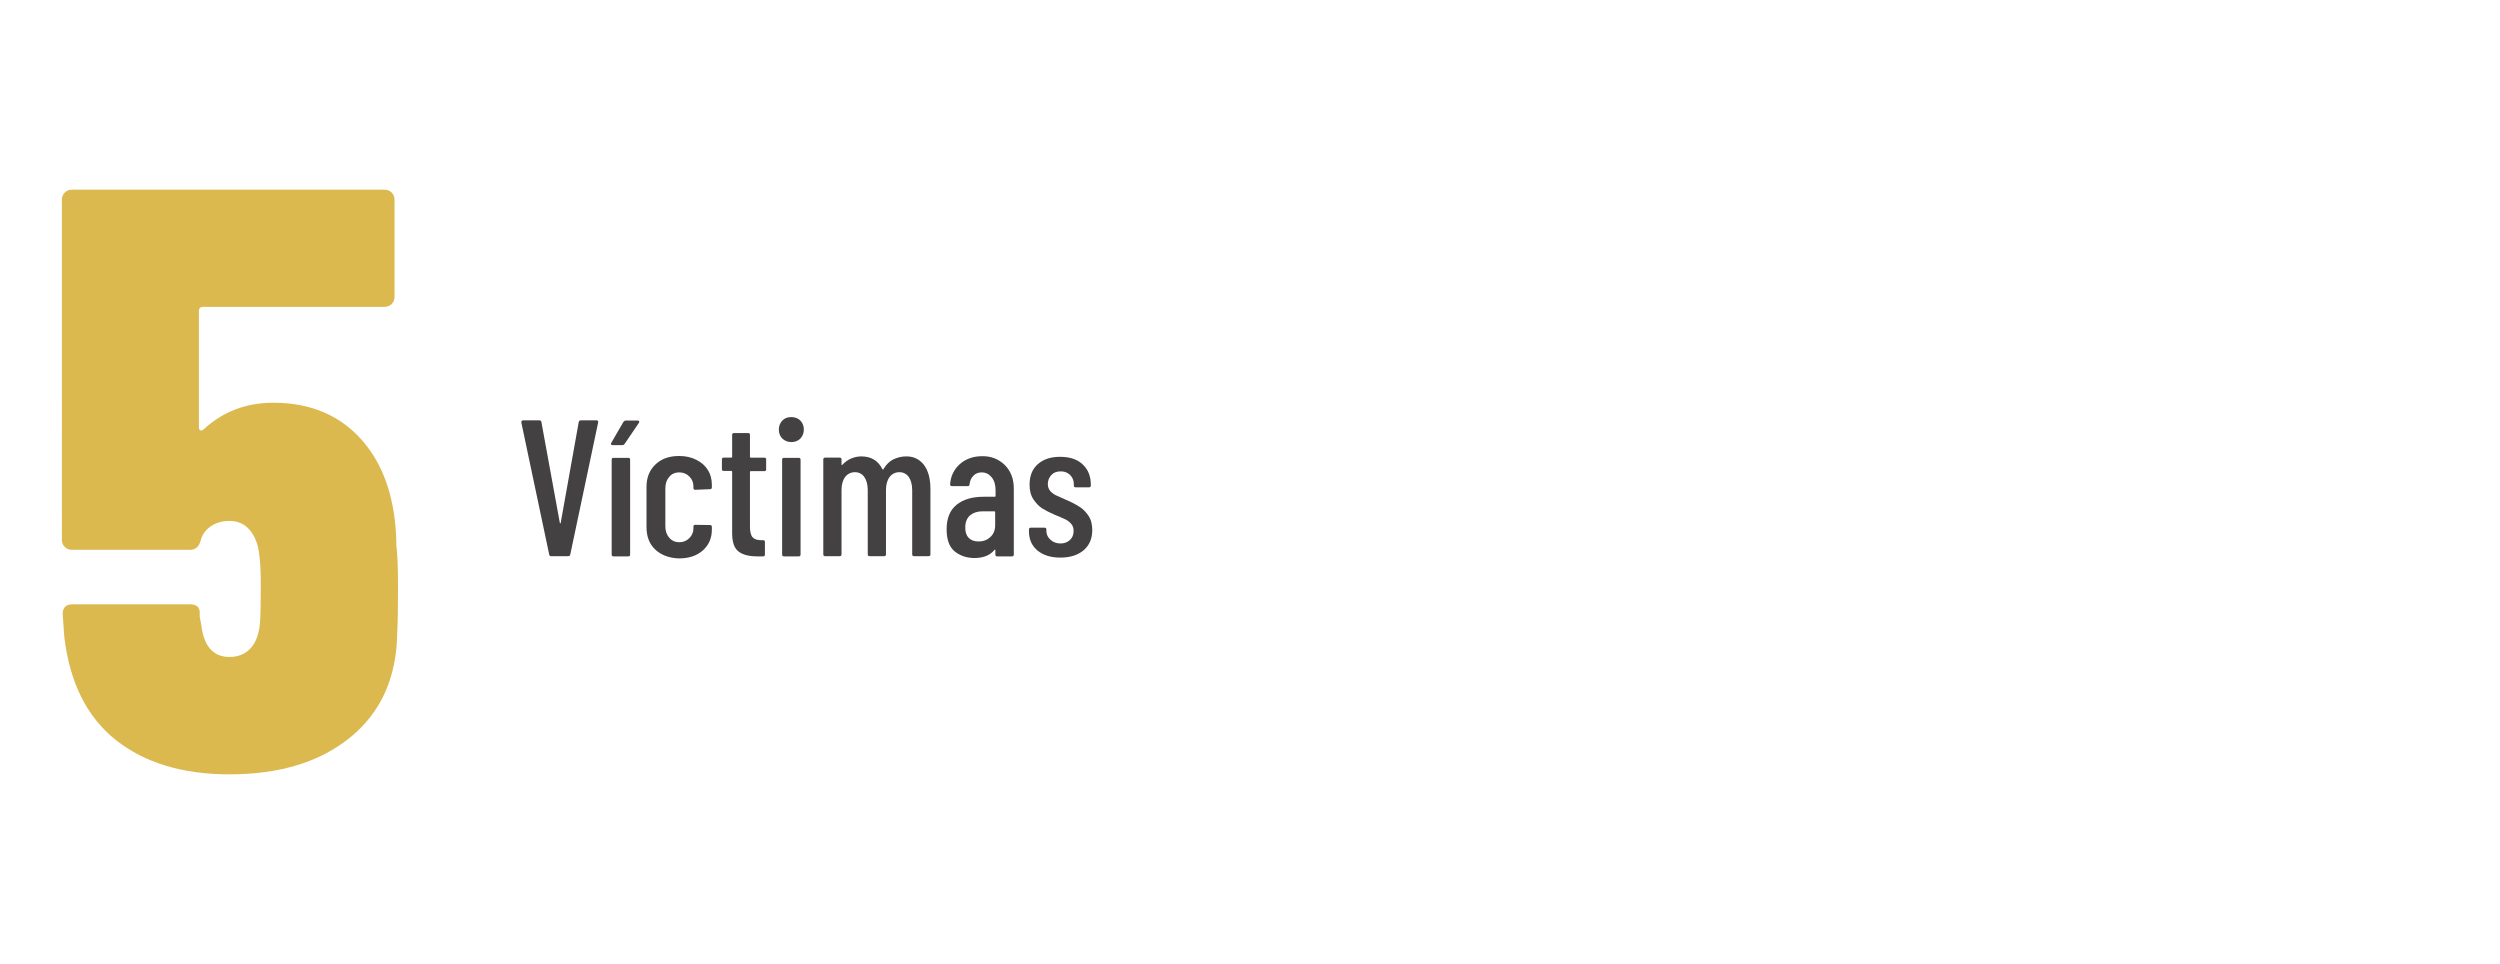 <?xml version="1.0" encoding="utf-8"?>
<!-- Generator: Adobe Illustrator 26.0.1, SVG Export Plug-In . SVG Version: 6.00 Build 0)  -->
<svg version="1.1" id="Capa_1" xmlns="http://www.w3.org/2000/svg" xmlns:xlink="http://www.w3.org/1999/xlink" x="0px" y="0px"
	 viewBox="0 0 1220.4 470.6" style="enable-background:new 0 0 1220.4 470.6;" xml:space="preserve">
<style type="text/css">
	.st0{fill:#DBB94F;}
	.st1{fill:#434142;}
</style>
<g>
	<g>
		<path class="st0" d="M194.3,286.1c0,10.2-0.1,17.9-0.4,23c-0.3,21.5-7.8,38.4-22.6,50.6C156.5,371.9,136.8,378,112,378
			c-22.9,0-41.3-5.6-55.4-16.7c-14.1-11.2-22.5-27.9-25.2-50.2l-0.8-11.3c0-3.2,1.6-4.8,4.8-4.8h57.3c3,0,4.6,1.2,4.8,3.6v2.4
			l0.8,4.4c1.3,10.2,5.9,15.3,13.7,15.3c4.3,0,7.7-1.4,10.3-4.2c2.6-2.8,4.1-6.9,4.6-12.3c0.3-3.8,0.4-9.8,0.4-18.1
			c0-7.5-0.3-12.8-0.8-15.7c-0.5-4.8-2.1-8.7-4.6-11.7c-2.6-3-5.8-4.4-9.9-4.4c-3.5,0-6.5,0.9-9.1,2.6c-2.6,1.8-4.2,4.1-5,7.1
			c-0.8,3-2.6,4.4-5.2,4.4H35c-1.3,0-2.5-0.5-3.4-1.4c-0.9-0.9-1.4-2.1-1.4-3.4V97.4c0-1.3,0.5-2.5,1.4-3.4c0.9-0.9,2.1-1.4,3.4-1.4
			h152.8c1.3,0,2.5,0.5,3.4,1.4c0.9,0.9,1.4,2.1,1.4,3.4v47.6c0,1.3-0.5,2.5-1.4,3.4c-0.9,0.9-2.1,1.4-3.4,1.4H99.1
			c-1.3,0-2,0.7-2,2v56.9c0,0.8,0.3,1.3,0.8,1.4c0.5,0.1,1.1-0.1,1.6-0.6c9.4-8.6,20.7-12.9,33.9-12.9c18.3,0,32.8,6.2,43.6,18.6
			c10.7,12.4,16.3,29.4,16.5,51.2C194,270.4,194.3,277,194.3,286.1z"/>
	</g>
	<g>
		<path class="st1" d="M268.1,270.7l-13.6-64.4v-0.2c0-0.6,0.3-0.9,0.9-0.9h7.9c0.6,0,1,0.3,1,0.9l9,49.2c0.1,0.1,0.1,0.2,0.2,0.2
			c0.1,0,0.1-0.1,0.2-0.2l8.8-49.2c0.1-0.6,0.5-0.9,1-0.9h7.6c0.7,0,1,0.3,0.9,1l-13.6,64.4c-0.1,0.6-0.4,0.9-1,0.9h-8.1
			C268.6,271.6,268.2,271.3,268.1,270.7z"/>
		<path class="st1" d="M298.3,217c-0.1-0.2-0.1-0.5,0.1-0.8l5.9-10.2c0.3-0.4,0.7-0.7,1.1-0.7h5.8c0.4,0,0.6,0.1,0.8,0.3
			c0.1,0.2,0.1,0.5-0.1,0.8l-7,10.3c-0.3,0.4-0.6,0.6-1.1,0.6h-4.6C298.7,217.3,298.5,217.2,298.3,217z M298.6,270.7v-46.3
			c0-0.6,0.3-0.9,0.9-0.9h7.2c0.6,0,0.9,0.3,0.9,0.9v46.3c0,0.6-0.3,0.9-0.9,0.9h-7.2C298.9,271.6,298.6,271.3,298.6,270.7z"/>
		<path class="st1" d="M319.9,268.3c-2.9-2.7-4.3-6.4-4.3-11v-19.6c0-4.5,1.4-8.1,4.3-10.9c2.9-2.8,6.7-4.2,11.6-4.2
			c3.2,0,6,0.6,8.5,1.9c2.4,1.2,4.3,2.9,5.6,5c1.3,2.1,1.9,4.5,1.9,7.2v1.2c0,0.6-0.3,0.9-0.9,0.9l-7.2,0.3c-0.6,0-0.9-0.3-0.9-0.9
			v-0.9c0-1.8-0.7-3.4-2-4.7c-1.3-1.3-3-2-4.9-2c-2,0-3.7,0.7-4.9,2.2c-1.3,1.5-1.9,3.3-1.9,5.6v18.5c0,2.3,0.6,4.1,1.9,5.6
			c1.3,1.5,2.9,2.2,4.9,2.2c2,0,3.6-0.7,4.9-2c1.3-1.3,2-2.9,2-4.7v-0.9c0-0.6,0.3-0.9,0.9-0.9l7.2,0.1c0.6,0,0.9,0.3,0.9,0.9v1.4
			c0,4.1-1.5,7.5-4.4,10.1c-2.9,2.6-6.8,3.9-11.7,3.9C326.6,272.4,322.8,271,319.9,268.3z"/>
		<path class="st1" d="M373.1,230h-6.6c-0.3,0-0.4,0.1-0.4,0.4V257c0,2.5,0.4,4.3,1.3,5.3c0.9,1,2.3,1.4,4.2,1.4h0.9
			c0.6,0,0.9,0.3,0.9,0.9v6.1c0,0.6-0.3,0.9-0.9,0.9h-2.9c-4,0-7.1-0.8-9.1-2.4c-2.1-1.6-3.1-4.6-3.1-9v-29.9c0-0.3-0.1-0.4-0.4-0.4
			h-3.7c-0.6,0-0.9-0.3-0.9-0.9v-4.7c0-0.6,0.3-0.9,0.9-0.9h3.7c0.3,0,0.4-0.1,0.4-0.4v-10.7c0-0.6,0.3-0.9,0.9-0.9h6.9
			c0.6,0,0.9,0.3,0.9,0.9V223c0,0.3,0.1,0.4,0.4,0.4h6.6c0.6,0,0.9,0.3,0.9,0.9v4.7C374.1,229.7,373.7,230,373.1,230z"/>
		<path class="st1" d="M381.9,214.1c-1.1-1.1-1.7-2.6-1.7-4.4s0.6-3.2,1.7-4.4s2.6-1.7,4.4-1.7c1.8,0,3.3,0.6,4.4,1.7
			s1.7,2.6,1.7,4.4c0,1.8-0.6,3.2-1.7,4.4c-1.1,1.1-2.6,1.7-4.4,1.7C384.5,215.8,383.1,215.2,381.9,214.1z M381.8,270.7v-46.3
			c0-0.6,0.3-0.9,0.9-0.9h7.2c0.6,0,0.9,0.3,0.9,0.9v46.3c0,0.6-0.3,0.9-0.9,0.9h-7.2C382.1,271.6,381.8,271.3,381.8,270.7z"/>
		<path class="st1" d="M451,226.9c2.1,2.8,3.2,6.7,3.2,11.8v31.9c0,0.6-0.3,0.9-0.9,0.9h-7.1c-0.6,0-0.9-0.3-0.9-0.9v-31.3
			c0-2.8-0.6-4.9-1.7-6.5c-1.1-1.5-2.7-2.3-4.5-2.3c-2,0-3.6,0.8-4.8,2.3c-1.2,1.6-1.8,3.7-1.8,6.4v31.4c0,0.6-0.3,0.9-0.9,0.9h-7.1
			c-0.6,0-0.9-0.3-0.9-0.9v-31.3c0-2.8-0.6-4.9-1.7-6.5c-1.1-1.5-2.7-2.3-4.5-2.3c-2,0-3.6,0.8-4.8,2.3c-1.2,1.6-1.8,3.7-1.8,6.4
			v31.4c0,0.6-0.3,0.9-0.9,0.9h-7.1c-0.6,0-0.9-0.3-0.9-0.9v-46.3c0-0.6,0.3-0.9,0.9-0.9h7.1c0.6,0,0.9,0.3,0.9,0.9v2.4
			c0,0.1,0,0.2,0.1,0.3c0.1,0.1,0.2,0,0.3-0.1c1.3-1.4,2.7-2.4,4.4-3.1c1.6-0.7,3.3-1,4.9-1c4.8,0,8.2,2.1,10.3,6.3
			c0.1,0.1,0.2,0.2,0.3,0.1c0.1,0,0.2-0.2,0.3-0.4c1.3-2.1,2.9-3.7,4.8-4.6c2-0.9,4-1.4,6.1-1.4C445.8,222.7,448.8,224.1,451,226.9z
			"/>
		<path class="st1" d="M490.5,227c2.9,2.9,4.4,6.7,4.4,11.5v32.2c0,0.6-0.3,0.9-0.9,0.9h-7.2c-0.6,0-0.9-0.3-0.9-0.9v-2.1
			c0-0.1,0-0.2-0.1-0.3c-0.1-0.1-0.2,0-0.3,0.1c-2.2,2.7-5.5,4-9.8,4c-3.6,0-6.8-1-9.5-3.1c-2.7-2.1-4.1-5.7-4.1-10.9
			c0-5.5,1.7-9.5,5-12.1c3.3-2.6,7.7-3.8,13-3.8h5.5c0.3,0,0.4-0.1,0.4-0.4v-2.7c0-2.7-0.6-4.8-1.9-6.4c-1.3-1.6-2.9-2.4-4.9-2.4
			c-1.6,0-2.9,0.5-4,1.6c-1.1,1.1-1.7,2.5-1.9,4.2c0,0.6-0.3,0.9-0.9,0.9h-7.7c-0.6,0-0.9-0.3-0.9-0.9c0.3-4,1.9-7.3,4.8-9.9
			c2.9-2.5,6.5-3.8,10.8-3.8C483.8,222.6,487.5,224.1,490.5,227z M483.3,262.3c1.6-1.4,2.5-3.3,2.5-5.9V250c0-0.3-0.1-0.4-0.4-0.4
			h-5.8c-2.5,0-4.5,0.7-6.1,2c-1.5,1.4-2.3,3.3-2.3,5.9c0,2.3,0.6,4,1.7,5.1s2.7,1.7,4.5,1.7C479.8,264.4,481.7,263.7,483.3,262.3z"
			/>
		<path class="st1" d="M506.4,268.7c-2.7-2.3-4.1-5.4-4.1-9.3v-0.9c0-0.6,0.3-0.9,0.9-0.9h6.7c0.6,0,0.9,0.3,0.9,0.9v0.7
			c0,1.7,0.7,3.1,2,4.3c1.3,1.2,3,1.8,4.9,1.8c1.9,0,3.4-0.6,4.6-1.7c1.2-1.1,1.8-2.6,1.8-4.4c0-1.4-0.4-2.6-1.2-3.5
			c-0.8-0.9-1.8-1.7-2.9-2.2c-1.1-0.5-2.8-1.3-5.1-2.2c-2.5-1.1-4.5-2.1-6.1-3.1c-1.6-1-3-2.5-4.3-4.4c-1.3-1.9-1.9-4.3-1.9-7.2
			c0-4.3,1.3-7.6,4-10c2.7-2.4,6.3-3.6,10.9-3.6c4.7,0,8.4,1.2,11,3.7c2.7,2.5,4,5.8,4,10v0.3c0,0.6-0.3,0.9-0.9,0.9h-6.5
			c-0.6,0-0.9-0.3-0.9-0.9v-0.7c0-1.7-0.6-3.2-1.8-4.4c-1.2-1.2-2.7-1.8-4.6-1.8c-2,0-3.5,0.6-4.6,1.8c-1.1,1.2-1.7,2.7-1.7,4.4
			c0,1.3,0.4,2.4,1.1,3.3c0.8,0.9,1.7,1.6,2.7,2.1c1.1,0.5,2.8,1.3,5.1,2.3c2.6,1.1,4.7,2.2,6.4,3.3c1.7,1,3.2,2.5,4.5,4.4
			c1.3,1.9,1.9,4.3,1.9,7.1c0,4.1-1.4,7.4-4.2,9.8c-2.8,2.4-6.6,3.6-11.4,3.6C512.9,272.2,509.2,271,506.4,268.7z"/>
	</g>
</g>
</svg>
